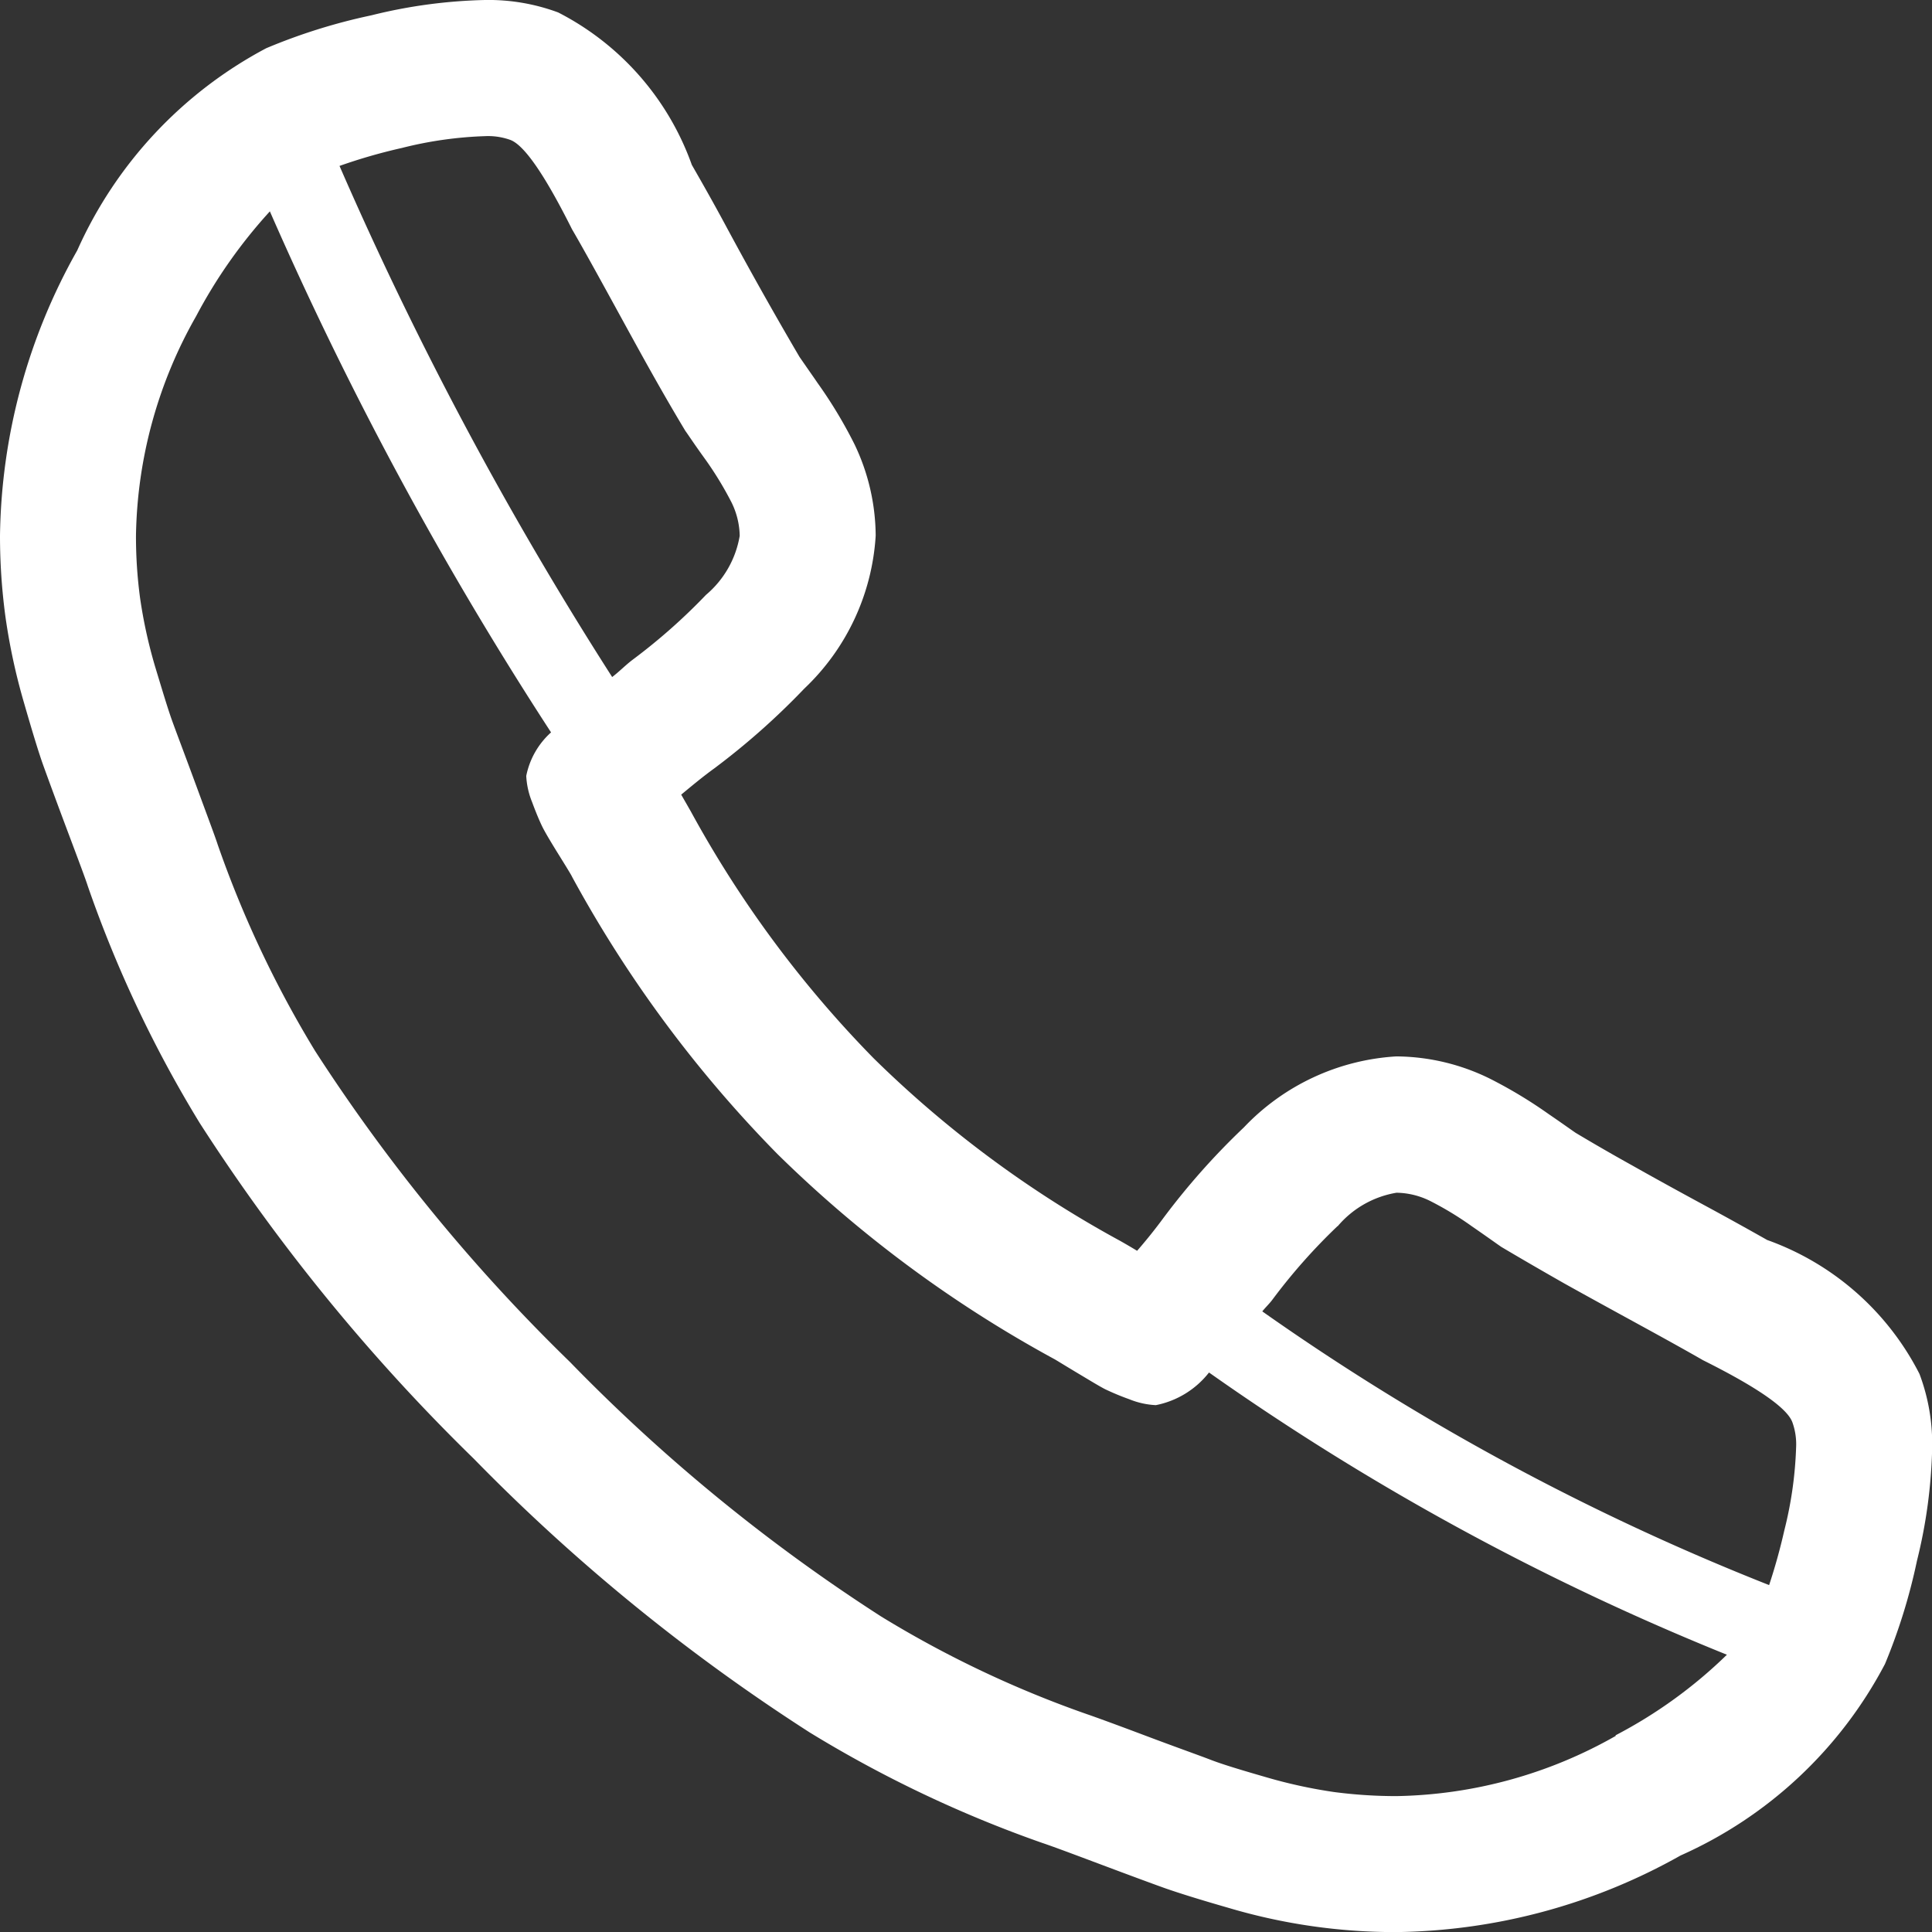 <svg data-name="Group 6979" xmlns="http://www.w3.org/2000/svg" width="22.193" height="22.193"><rect width="100%" height="100%" fill="#333333" stroke="none"/><defs><clipPath id="a"><path data-name="Rectangle 1324" fill="#fff" d="M0 0h22.193v22.193H0z"/></clipPath></defs><g data-name="Group 6978" clip-path="url(#a)"><path data-name="Path 3203" d="M22.048 15.78a3.154 3.154 0 0 0-1.748-1.536c-.177-.1-.418-.235-.723-.4s-.593-.324-.843-.465a23.323 23.323 0 0 1-.636-.367c-.064-.044-.164-.116-.305-.212a5.3 5.3 0 0 0-.682-.411 2.461 2.461 0 0 0-1.072-.254 2.628 2.628 0 0 0-1.751.816 8.194 8.194 0 0 0-.92 1.035q-.147.2-.306.382c-.084-.051-.149-.088-.191-.112a12.667 12.667 0 0 1-2.836-2.1 12.79 12.79 0 0 1-2.1-2.836l-.11-.192c.121-.1.248-.206.378-.3a8.332 8.332 0 0 0 1.036-.918 2.638 2.638 0 0 0 .82-1.757A2.454 2.454 0 0 0 9.814 5.1a5.268 5.268 0 0 0-.422-.7l-.037-.054a76.48 76.48 0 0 1-.171-.246 46.743 46.743 0 0 1-.829-1.474c-.165-.308-.306-.554-.408-.732A3.159 3.159 0 0 0 6.412.143 2.3 2.3 0 0 0 5.571 0a5.912 5.912 0 0 0-1.305.176 6.661 6.661 0 0 0-1.208.378A4.878 4.878 0 0 0 .887 2.877 6.833 6.833 0 0 0 0 6.154a6.928 6.928 0 0 0 .062.927 7.038 7.038 0 0 0 .216 1C.37 8.4.444 8.645.5 8.8s.15.412.291.787c.117.312.192.511.218.593a14.01 14.01 0 0 0 1.285 2.72 22.017 22.017 0 0 0 3.148 3.856A22.02 22.02 0 0 0 9.3 19.9a13.952 13.952 0 0 0 2.67 1.269c.108.036.31.111.64.235q.554.208.77.285c.165.058.409.134.733.227a6.717 6.717 0 0 0 1.928.278 6.82 6.82 0 0 0 3.264-.88 4.9 4.9 0 0 0 2.348-2.2 6.651 6.651 0 0 0 .367-1.184 5.87 5.87 0 0 0 .175-1.3 2.284 2.284 0 0 0-.144-.843m-6.686-1.7a1.126 1.126 0 0 1 .677-.386.892.892 0 0 1 .387.095 3.687 3.687 0 0 1 .479.291c.19.131.3.211.339.237q.337.2.724.42c.258.144.543.3.861.474s.559.308.731.407q.947.473 1.028.718a.746.746 0 0 1 .041.284 4.463 4.463 0 0 1-.136.955 6.674 6.674 0 0 1-.174.626 27.878 27.878 0 0 1-5.822-3.144c.04-.05.084-.09.121-.141a6.675 6.675 0 0 1 .745-.84M4.615 1.7a4.462 4.462 0 0 1 .956-.136.756.756 0 0 1 .285.041c.162.054.4.4.715 1.029.1.171.236.416.409.731s.328.6.474.861.284.5.419.724c.026.035.1.149.237.338a3.982 3.982 0 0 1 .292.481.9.9 0 0 1 .095.386 1.131 1.131 0 0 1-.387.678 6.765 6.765 0 0 1-.841.744c-.085.064-.154.137-.237.2A41.773 41.773 0 0 1 3.9 1.906a6.277 6.277 0 0 1 .715-.206m13.944 18.241a5.263 5.263 0 0 1-2.52.691 5.5 5.5 0 0 1-.716-.047 5.71 5.71 0 0 1-.779-.17c-.284-.082-.5-.147-.637-.2s-.39-.142-.751-.278-.582-.216-.664-.244a12.3 12.3 0 0 1-2.37-1.124 20.293 20.293 0 0 1-3.576-2.925 20.429 20.429 0 0 1-2.926-3.571A12.372 12.372 0 0 1 2.5 9.7c-.026-.082-.108-.3-.242-.664s-.228-.611-.279-.752-.114-.352-.2-.636a5.583 5.583 0 0 1-.17-.779 5.3 5.3 0 0 1-.047-.718 5.249 5.249 0 0 1 .691-2.519A5.79 5.79 0 0 1 3.1 2.428a41.373 41.373 0 0 0 3.23 5.985.91.91 0 0 0-.285.5.915.915 0 0 0 .067.3c.045.122.084.214.115.278s.095.172.19.325.148.239.155.257a14.25 14.25 0 0 0 2.358 3.183 14.222 14.222 0 0 0 3.183 2.357c.017.009.1.061.257.155s.262.158.325.19a2.885 2.885 0 0 0 .277.115.927.927 0 0 0 .305.068 1.027 1.027 0 0 0 .611-.375 29.4 29.4 0 0 0 5.949 3.242 5.419 5.419 0 0 1-1.278.925" fill="#fff"/></g></svg>